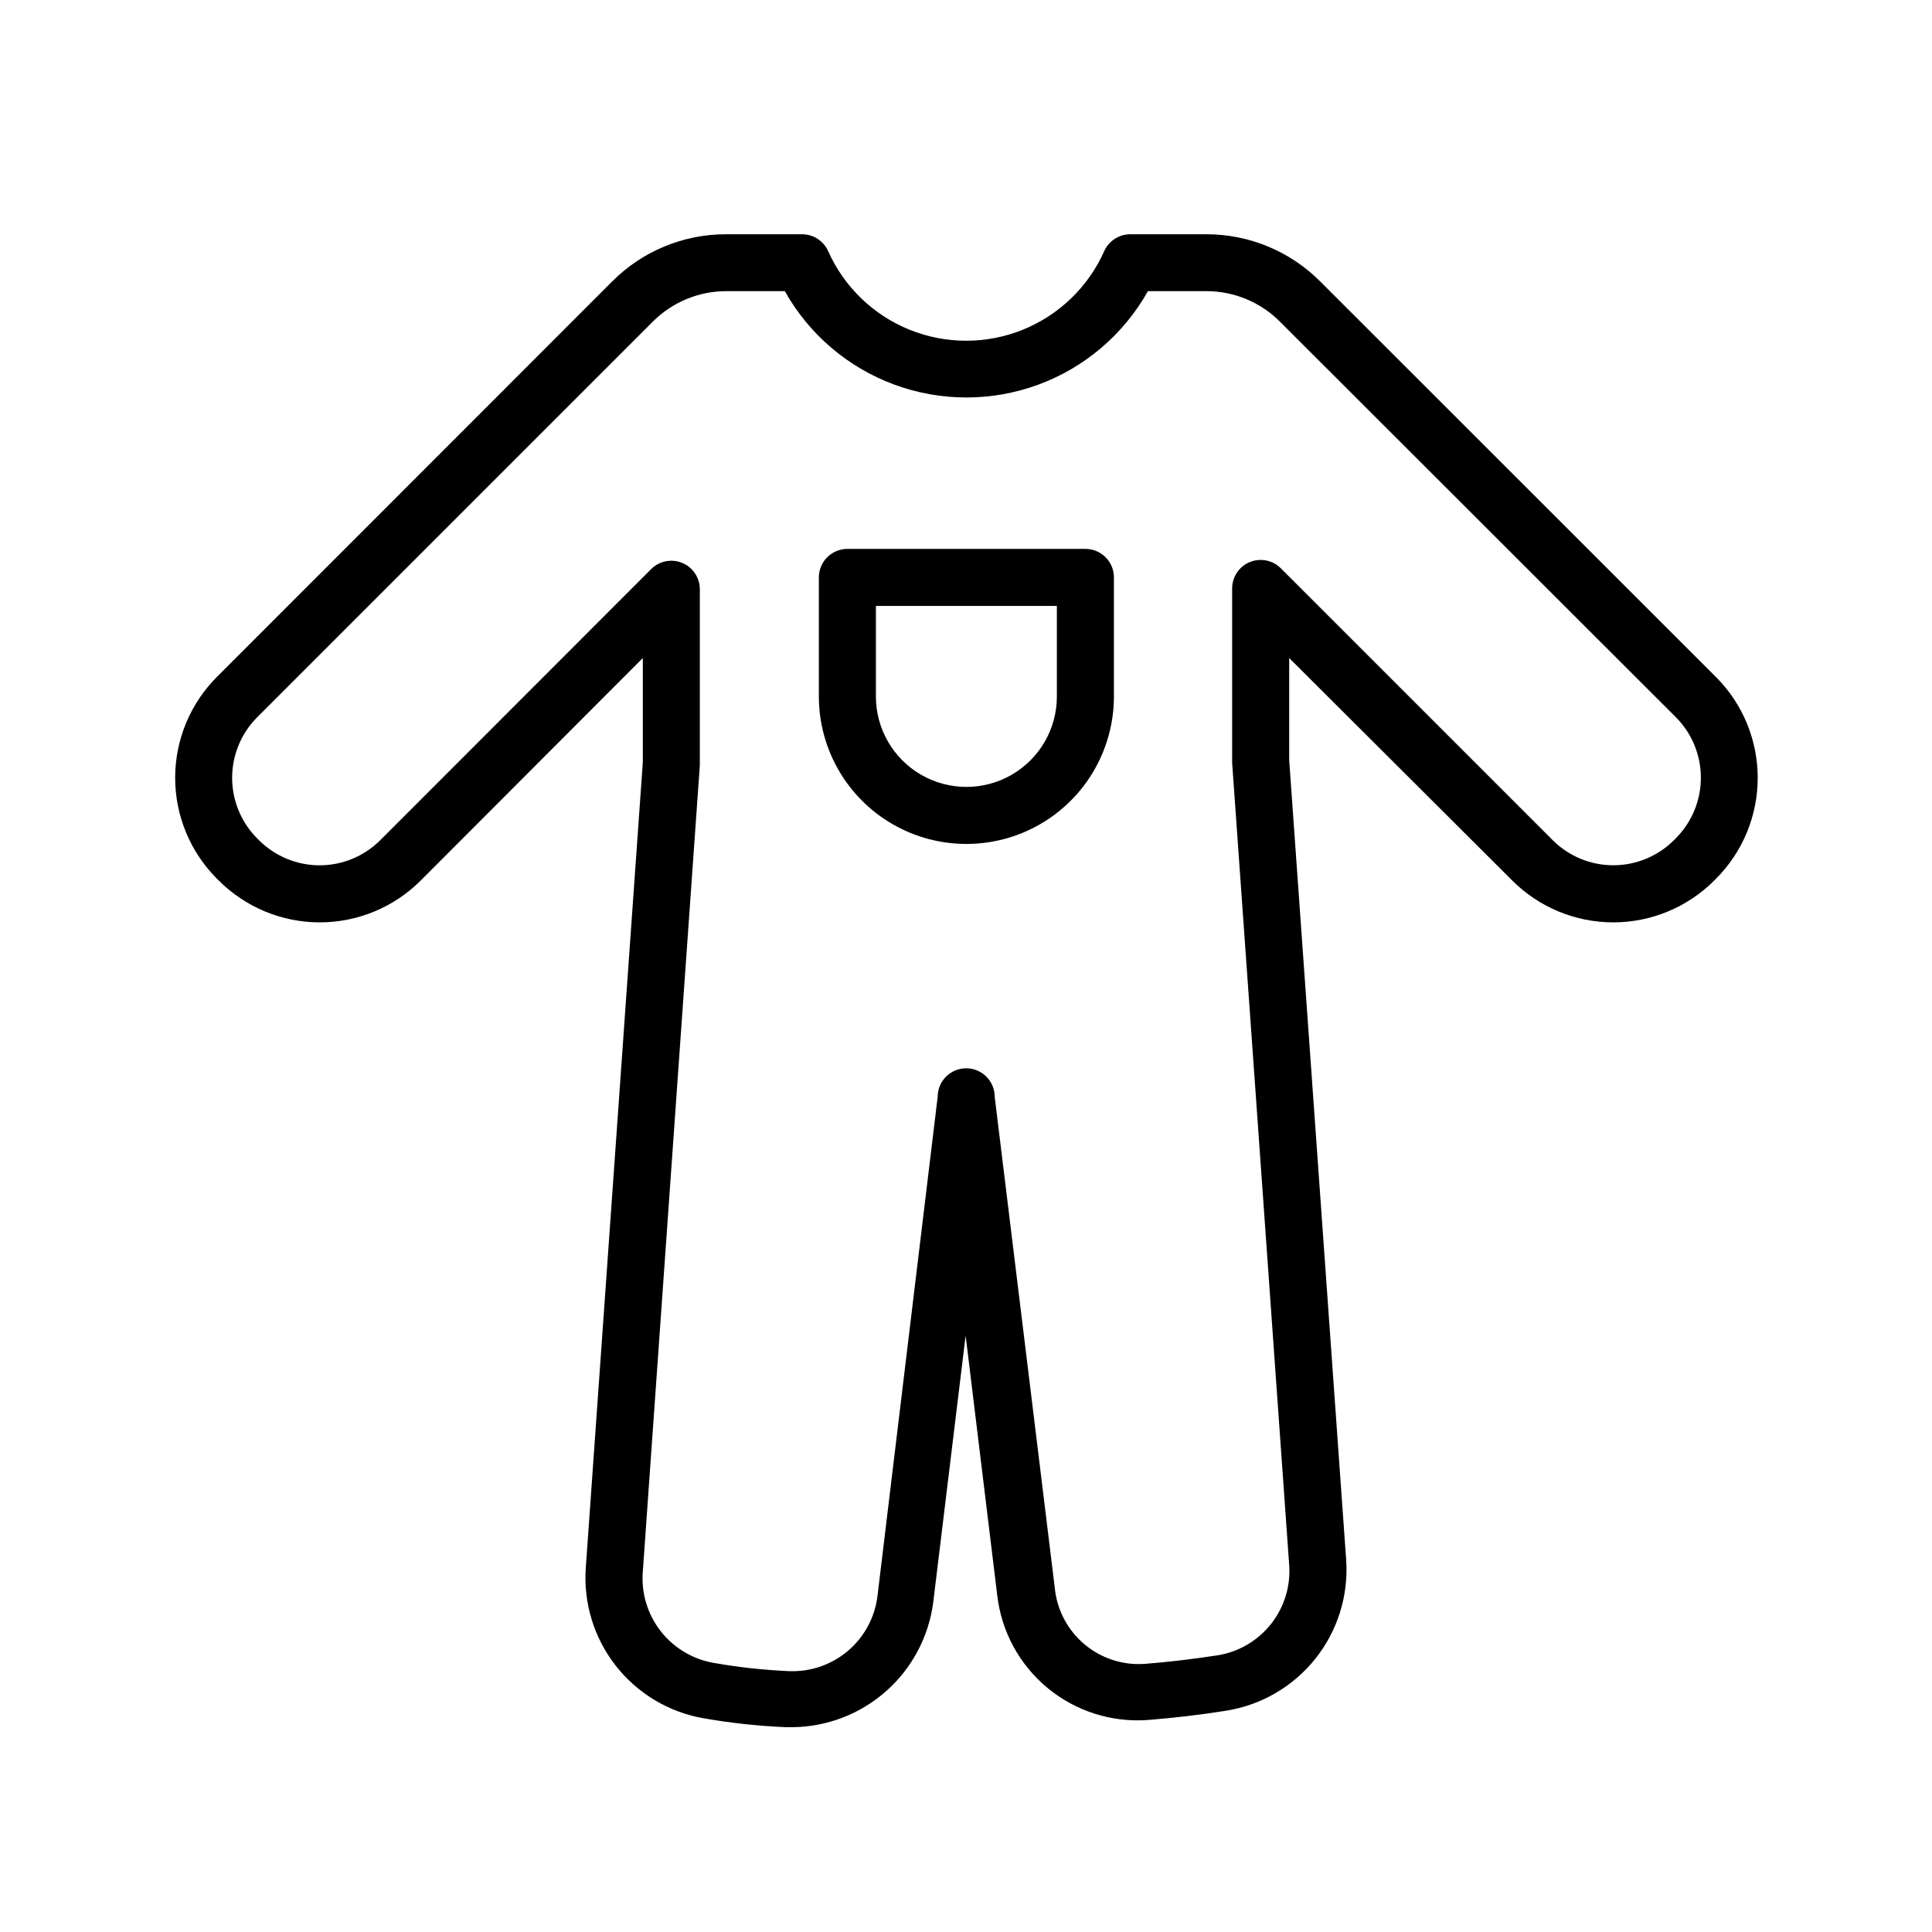 <?xml version="1.0" encoding="UTF-8"?>
<!-- Uploaded to: ICON Repo, www.svgrepo.com, Generator: ICON Repo Mixer Tools -->
<svg fill="#000000" width="800px" height="800px" version="1.1" viewBox="144 144 512 512" xmlns="http://www.w3.org/2000/svg">
 <g>
  <path d="m598.75 323.42-104.84-104.79c-8-8.051-18.883-12.566-30.23-12.547h-20.152c-2.984 0-5.688 1.758-6.902 4.484-4.227 9.473-11.965 16.938-21.582 20.82-9.617 3.883-20.367 3.883-29.988 0-9.617-3.883-17.355-11.348-21.582-20.82-1.215-2.727-3.918-4.484-6.902-4.484h-20.152c-11.348-0.02-22.23 4.496-30.23 12.547l-104.74 104.79c-7.062 7.094-11.027 16.695-11.027 26.703 0 10.008 3.965 19.609 11.027 26.703l0.555 0.555c7.094 7.078 16.707 11.055 26.727 11.055 10.023 0 19.637-3.977 26.73-11.055l58.895-58.996v27.609l-15.113 213.46c-0.664 9.332 2.156 18.578 7.918 25.949s14.051 12.344 23.266 13.953c7.231 1.27 14.535 2.059 21.867 2.367h1.613-0.004c9.211-0.062 18.086-3.469 24.973-9.586 6.883-6.117 11.312-14.527 12.461-23.664l8.566-70.535 8.363 68.719v0.004c1.082 9.629 5.852 18.461 13.312 24.645 7.461 6.18 17.027 9.23 26.688 8.504 6.852-0.555 13.855-1.359 20.758-2.469 9.277-1.496 17.664-6.387 23.531-13.727 5.867-7.336 8.793-16.598 8.211-25.973l-15.117-212.2v-27.055l59.148 58.996c7.094 7.078 16.707 11.055 26.727 11.055 10.023 0 19.633-3.977 26.727-11.055l0.504-0.504c7.082-7.094 11.055-16.707 11.055-26.727 0-10.023-3.973-19.637-11.055-26.73zm-10.68 42.773-0.504 0.504c-4.258 4.234-10.016 6.609-16.02 6.609s-11.766-2.375-16.023-6.609l-71.941-71.941c-2.144-2.269-5.465-2.988-8.355-1.805-2.891 1.184-4.758 4.019-4.695 7.144v45.594 0.504l15.113 212.51c0.41 5.598-1.277 11.145-4.731 15.566-3.457 4.422-8.43 7.402-13.961 8.363-6.551 1.008-13.148 1.812-19.648 2.316-5.805 0.395-11.535-1.488-15.977-5.25-4.441-3.762-7.238-9.109-7.801-14.902l-15.922-130.13c0-4.172-3.383-7.559-7.555-7.559-4.176 0-7.559 3.387-7.559 7.559l-15.922 132.05c-0.633 5.695-3.398 10.945-7.746 14.684-4.348 3.738-9.949 5.691-15.68 5.469-6.676-0.285-13.32-1.012-19.902-2.168-5.602-0.941-10.648-3.945-14.145-8.422-3.496-4.477-5.191-10.098-4.746-15.762l15.113-213.71v-0.504-46.148c-0.004-3.055-1.844-5.809-4.664-6.977-2.824-1.168-6.07-0.523-8.234 1.637l-71.844 71.891c-4.254 4.234-10.016 6.609-16.02 6.609s-11.762-2.375-16.02-6.609l-0.555-0.555c-4.234-4.254-6.609-10.016-6.609-16.02s2.375-11.762 6.609-16.02l104.84-104.84c5.188-5.215 12.246-8.137 19.602-8.113h15.418-0.004c6.422 11.449 16.715 20.234 29.031 24.773 12.316 4.539 25.848 4.539 38.164 0 12.316-4.539 22.613-13.324 29.035-24.773h15.418-0.004c7.356-0.023 14.414 2.898 19.598 8.113l104.89 104.79c4.258 4.266 6.644 10.051 6.633 16.082-0.008 6.027-2.414 11.805-6.684 16.059z"/>
  <path d="m431.64 289.46h-63.074c-4.176 0-7.559 3.387-7.559 7.559v31.539c0 13.969 7.453 26.875 19.547 33.859 12.098 6.981 27 6.981 39.098 0 12.094-6.984 19.547-19.891 19.547-33.859v-31.539c0-4.172-3.383-7.559-7.559-7.559zm-7.559 39.094 0.004 0.004c0 8.566-4.57 16.484-11.992 20.77-7.418 4.281-16.562 4.281-23.98 0-7.422-4.285-11.992-12.203-11.992-20.77v-23.98h47.961z"/>
 </g>
</svg>